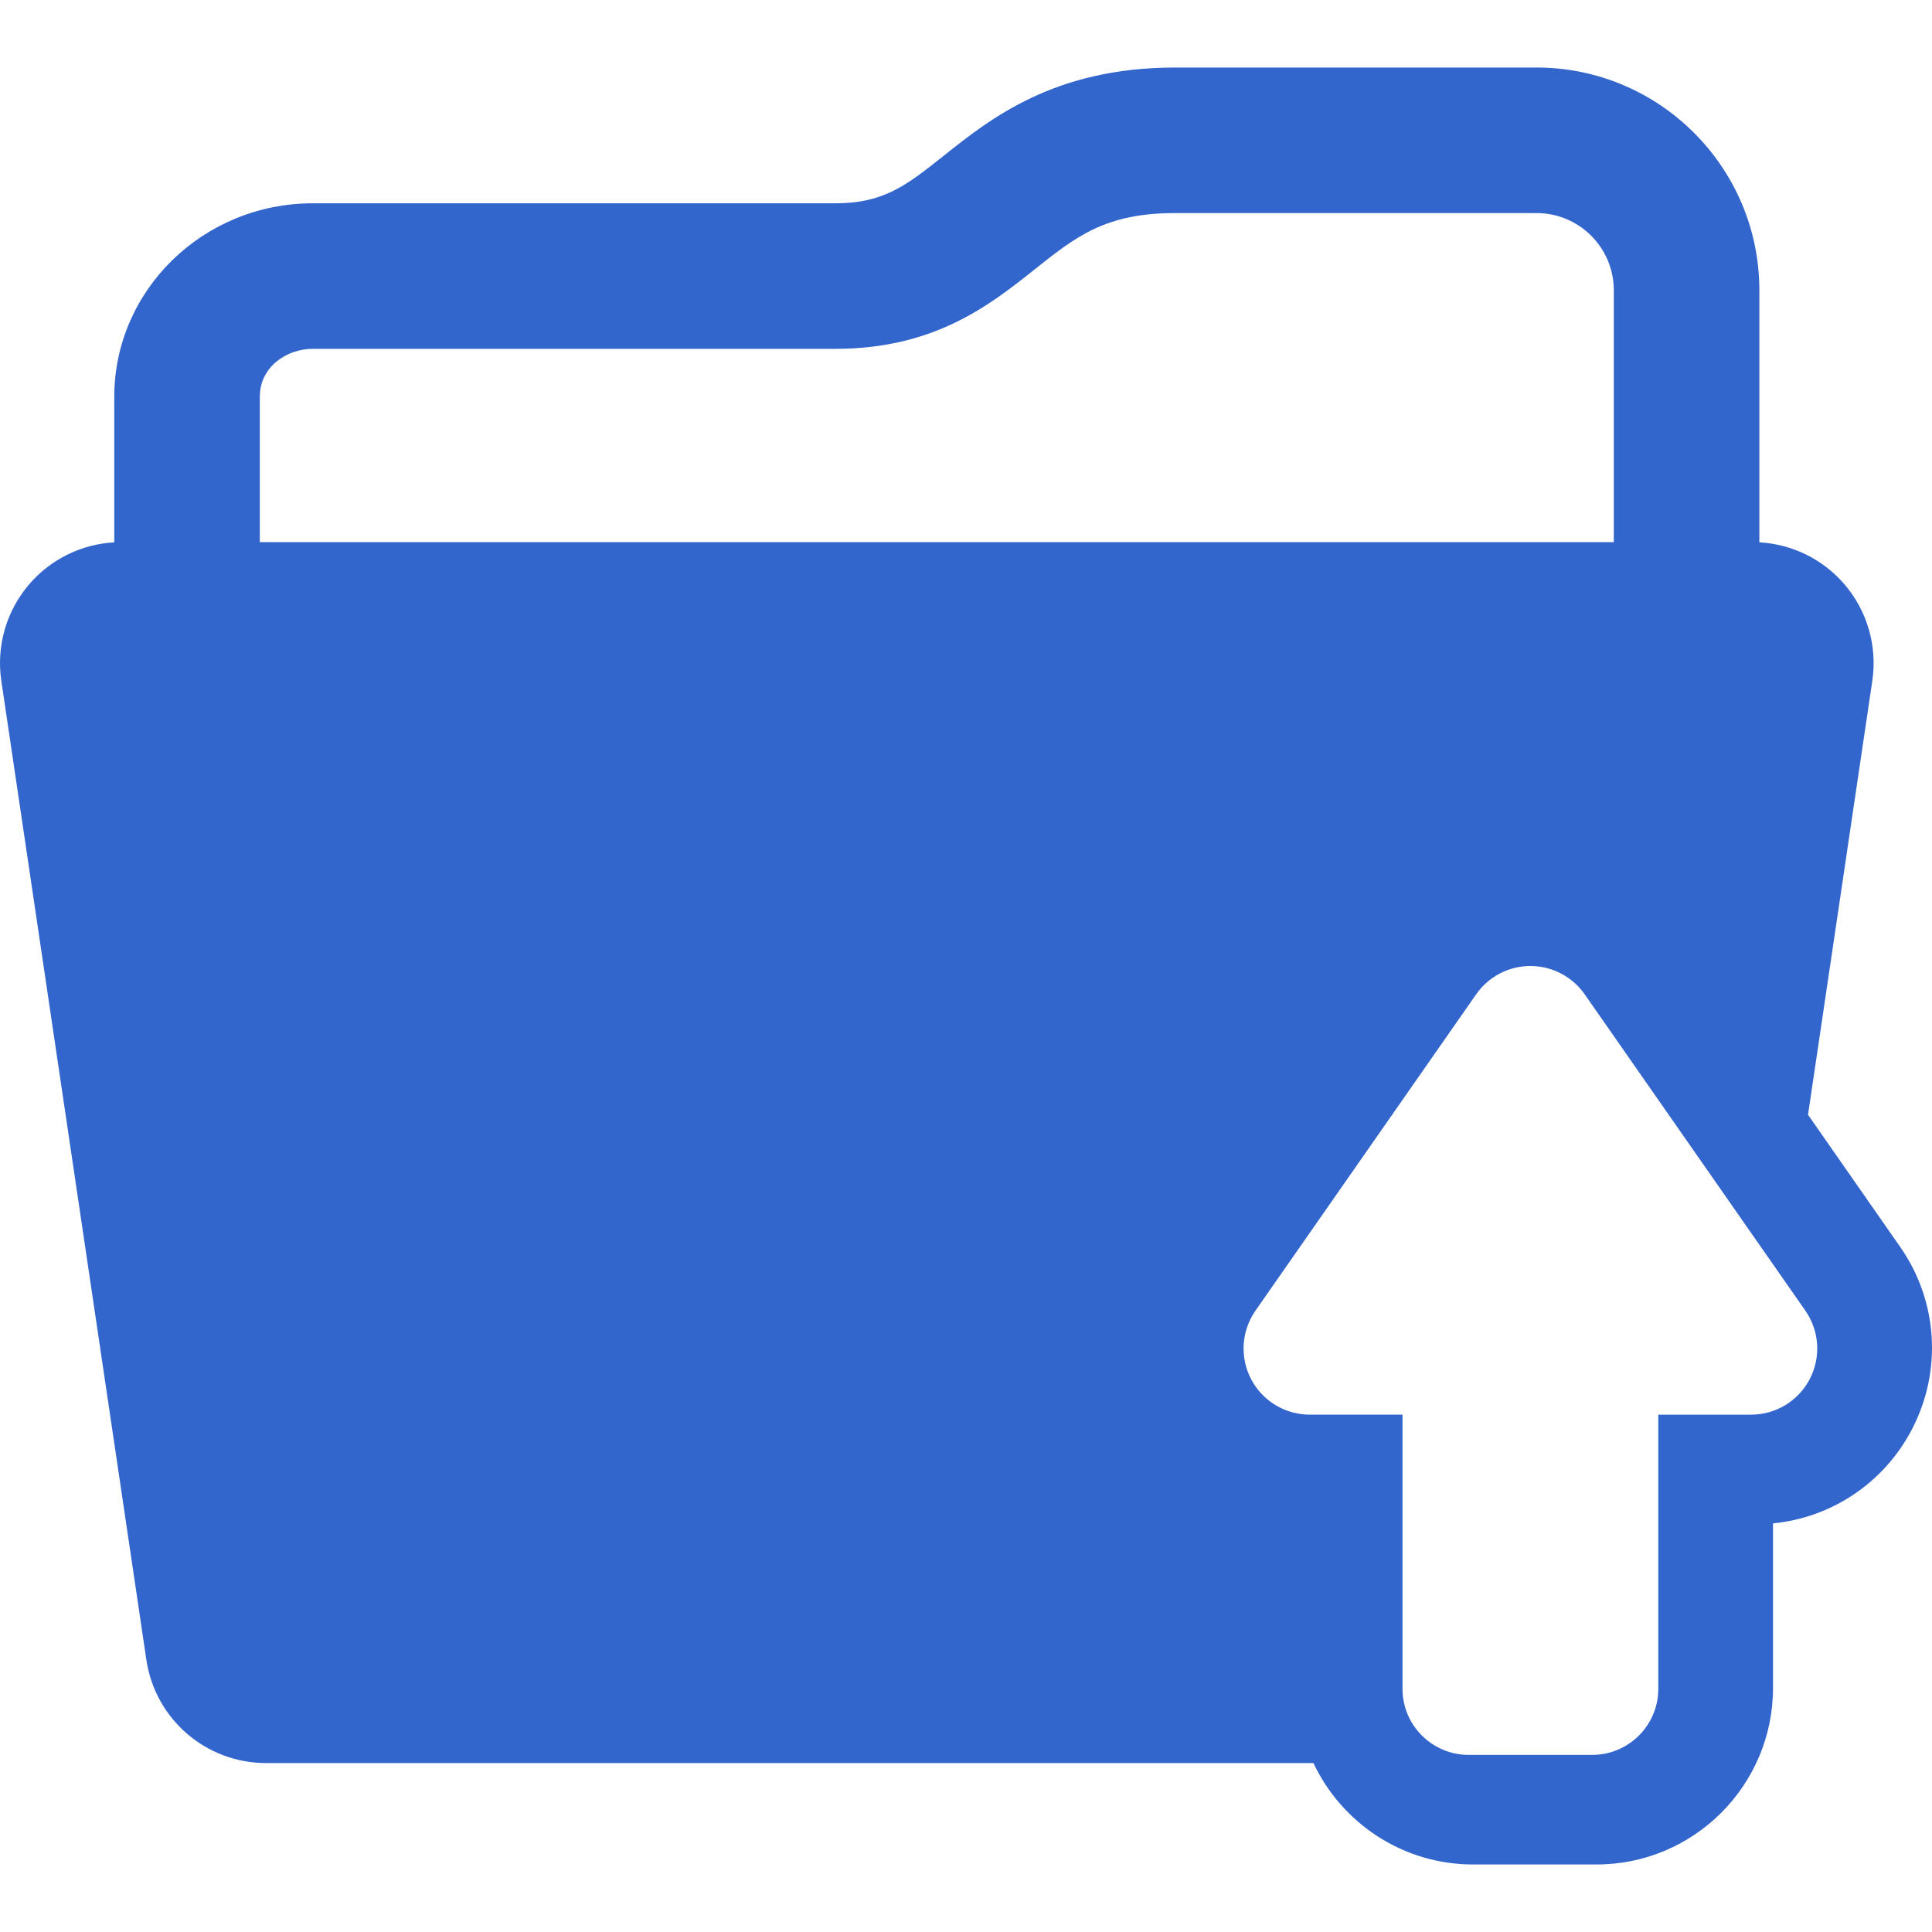 <svg width="100" height="100" viewBox="0 0 100 100" fill="none" xmlns="http://www.w3.org/2000/svg">
<g clip-path="url(#clip0_2813_1150)">
<path d="M98.353 64.539L93.583 57.7L96.911 35.237C97.178 33.437 96.647 31.61 95.459 30.232C94.345 28.941 92.756 28.164 91.064 28.072V15.024C91.064 8.667 85.892 3.496 79.535 3.496H60.817C54.587 3.496 51.28 6.126 48.865 8.047C46.924 9.591 45.752 10.523 43.239 10.523H16.188C10.523 10.523 5.915 15.014 5.915 20.535V28.072C4.221 28.164 2.633 28.941 1.519 30.232C0.331 31.61 -0.199 33.437 0.068 35.236L7.576 85.914C8.03 88.982 10.664 91.255 13.765 91.255H67.983C69.444 94.354 72.598 96.505 76.247 96.505H82.638C87.673 96.505 91.77 92.409 91.77 87.373V78.85C94.82 78.55 97.522 76.744 98.959 73.987C100.539 70.96 100.307 67.34 98.353 64.539ZM13.448 28.062V20.535C13.448 18.984 14.841 18.056 16.187 18.056H43.239C48.383 18.056 51.251 15.775 53.555 13.943C55.681 12.251 57.218 11.029 60.816 11.029H79.535C81.738 11.029 83.53 12.821 83.53 15.024V28.062H13.448ZM93.672 71.382C93.082 72.513 91.912 73.223 90.636 73.223H85.834V87.409C85.834 89.3 84.301 90.833 82.409 90.833H76.018C74.127 90.833 72.593 89.3 72.593 87.409V73.222H67.791C66.516 73.222 65.346 72.513 64.755 71.382C64.165 70.251 64.253 68.885 64.983 67.839L76.406 51.466C77.046 50.547 78.094 50 79.214 50C80.333 50 81.382 50.547 82.023 51.466L93.445 67.84C94.174 68.886 94.262 70.251 93.672 71.382Z" fill="#3366CC"/>
</g>
<defs>
<clipPath id="clip0_2813_1150">
<rect width="100" height="100" fill="white"/>
</clipPath>
</defs>
</svg>

